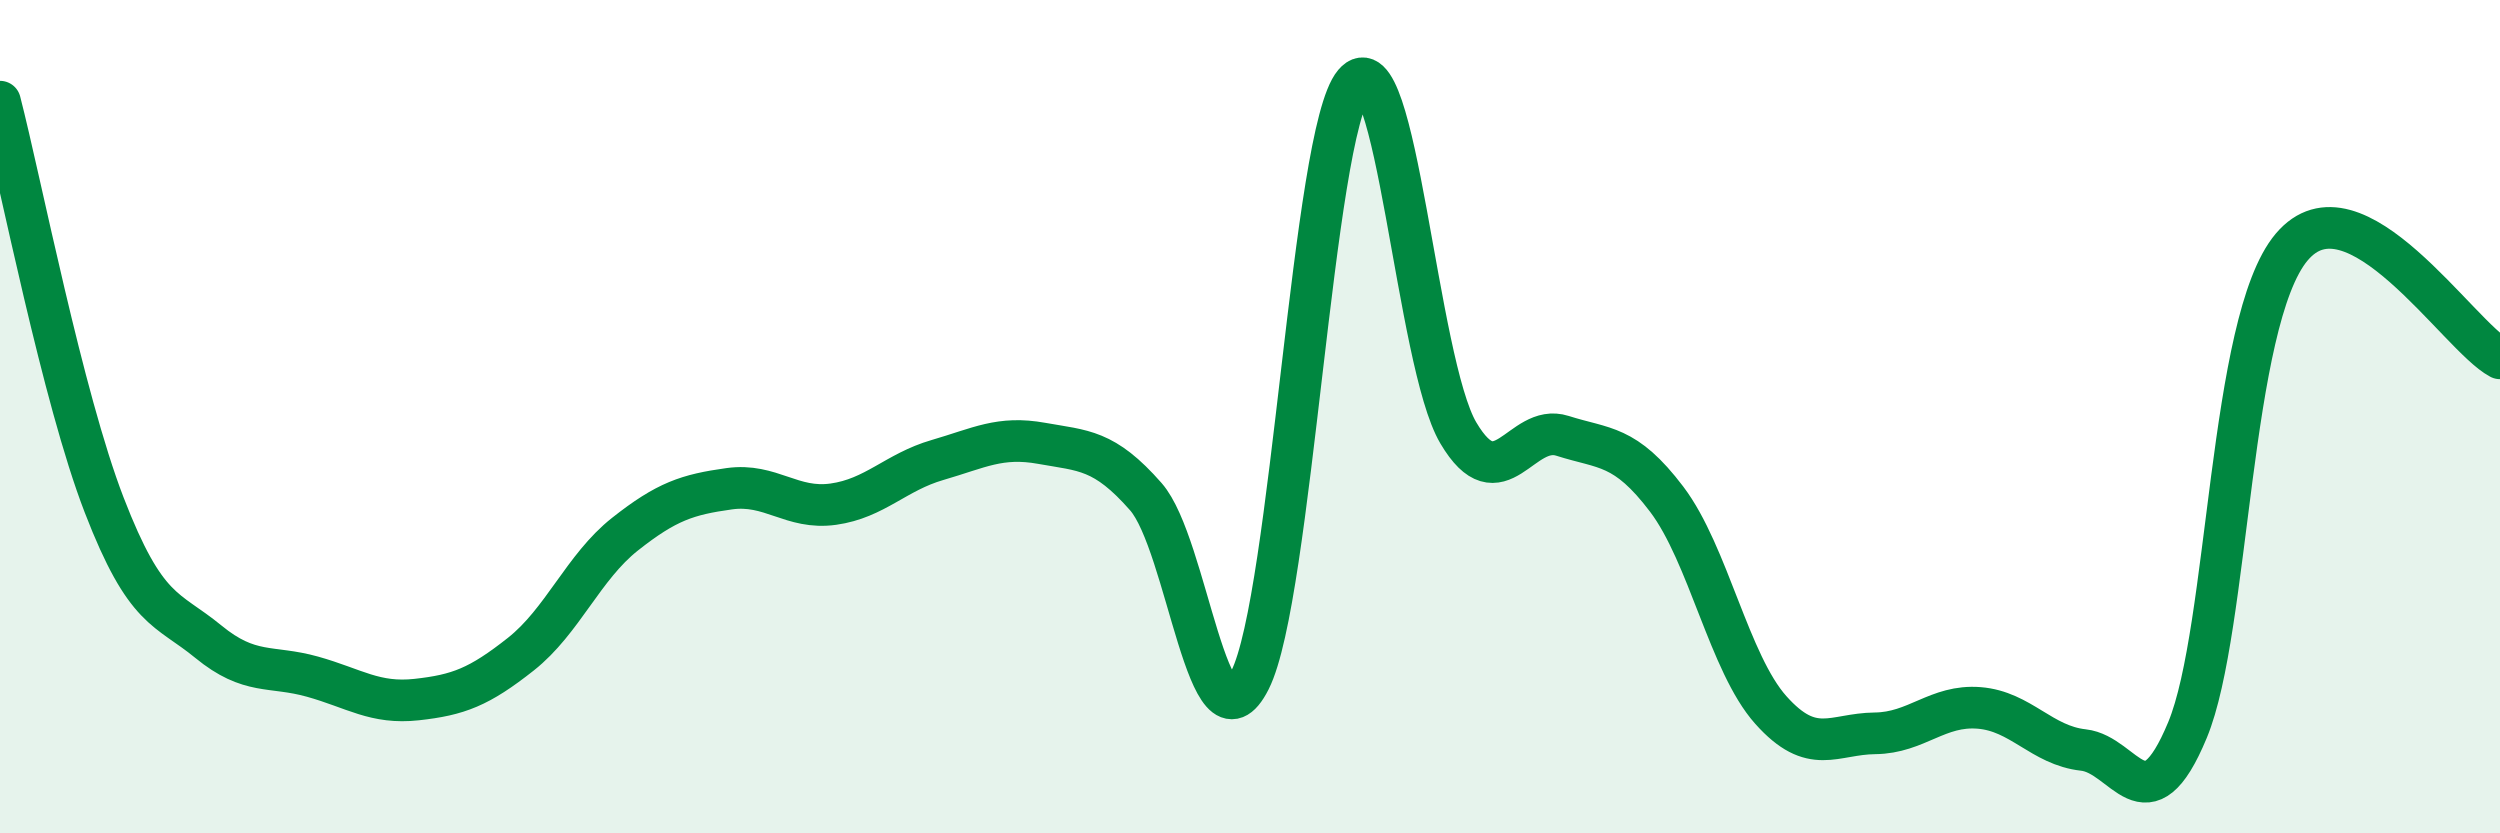 
    <svg width="60" height="20" viewBox="0 0 60 20" xmlns="http://www.w3.org/2000/svg">
      <path
        d="M 0,2.44 C 0.5,4.38 1.5,9.53 2.5,12.12 C 3.5,14.71 4,14.58 5,15.4 C 6,16.22 6.5,15.96 7.5,16.24 C 8.5,16.52 9,16.9 10,16.79 C 11,16.68 11.5,16.49 12.5,15.7 C 13.5,14.91 14,13.61 15,12.82 C 16,12.03 16.5,11.87 17.5,11.73 C 18.5,11.59 19,12.24 20,12.1 C 21,11.96 21.5,11.33 22.5,11.04 C 23.5,10.75 24,10.46 25,10.64 C 26,10.82 26.5,10.78 27.5,11.92 C 28.5,13.06 29,18.3 30,16.32 C 31,14.34 31.5,3.19 32.5,2 C 33.5,0.81 34,8.7 35,10.39 C 36,12.08 36.5,10.14 37.5,10.46 C 38.5,10.78 39,10.66 40,11.98 C 41,13.3 41.5,15.92 42.5,17.04 C 43.5,18.16 44,17.61 45,17.6 C 46,17.59 46.5,16.91 47.5,16.99 C 48.5,17.07 49,17.89 50,18 C 51,18.11 51.5,19.93 52.5,17.52 C 53.5,15.11 53.5,7.71 55,5.93 C 56.5,4.15 59,8.07 60,8.6L60 20L0 20Z"
        fill="#008740"
        opacity="0.1"
        stroke-linecap="round"
        stroke-linejoin="round"
      />
      <path
        d="M 0,2.44 C 0.5,4.38 1.5,9.53 2.5,12.12 C 3.5,14.71 4,14.58 5,15.4 C 6,16.22 6.5,15.96 7.5,16.24 C 8.5,16.52 9,16.9 10,16.79 C 11,16.68 11.5,16.49 12.5,15.7 C 13.5,14.91 14,13.61 15,12.82 C 16,12.03 16.5,11.87 17.5,11.73 C 18.5,11.59 19,12.24 20,12.1 C 21,11.96 21.5,11.33 22.5,11.04 C 23.5,10.75 24,10.46 25,10.64 C 26,10.82 26.5,10.78 27.5,11.92 C 28.5,13.06 29,18.3 30,16.32 C 31,14.34 31.5,3.19 32.5,2 C 33.5,0.81 34,8.7 35,10.39 C 36,12.08 36.5,10.14 37.5,10.46 C 38.5,10.78 39,10.66 40,11.98 C 41,13.3 41.5,15.92 42.5,17.04 C 43.5,18.16 44,17.61 45,17.6 C 46,17.59 46.5,16.91 47.5,16.99 C 48.5,17.07 49,17.89 50,18 C 51,18.11 51.5,19.93 52.5,17.52 C 53.5,15.11 53.5,7.71 55,5.93 C 56.5,4.15 59,8.07 60,8.6"
        stroke="#008740"
        stroke-width="1"
        fill="none"
        stroke-linecap="round"
        stroke-linejoin="round"
      />
    </svg>
  